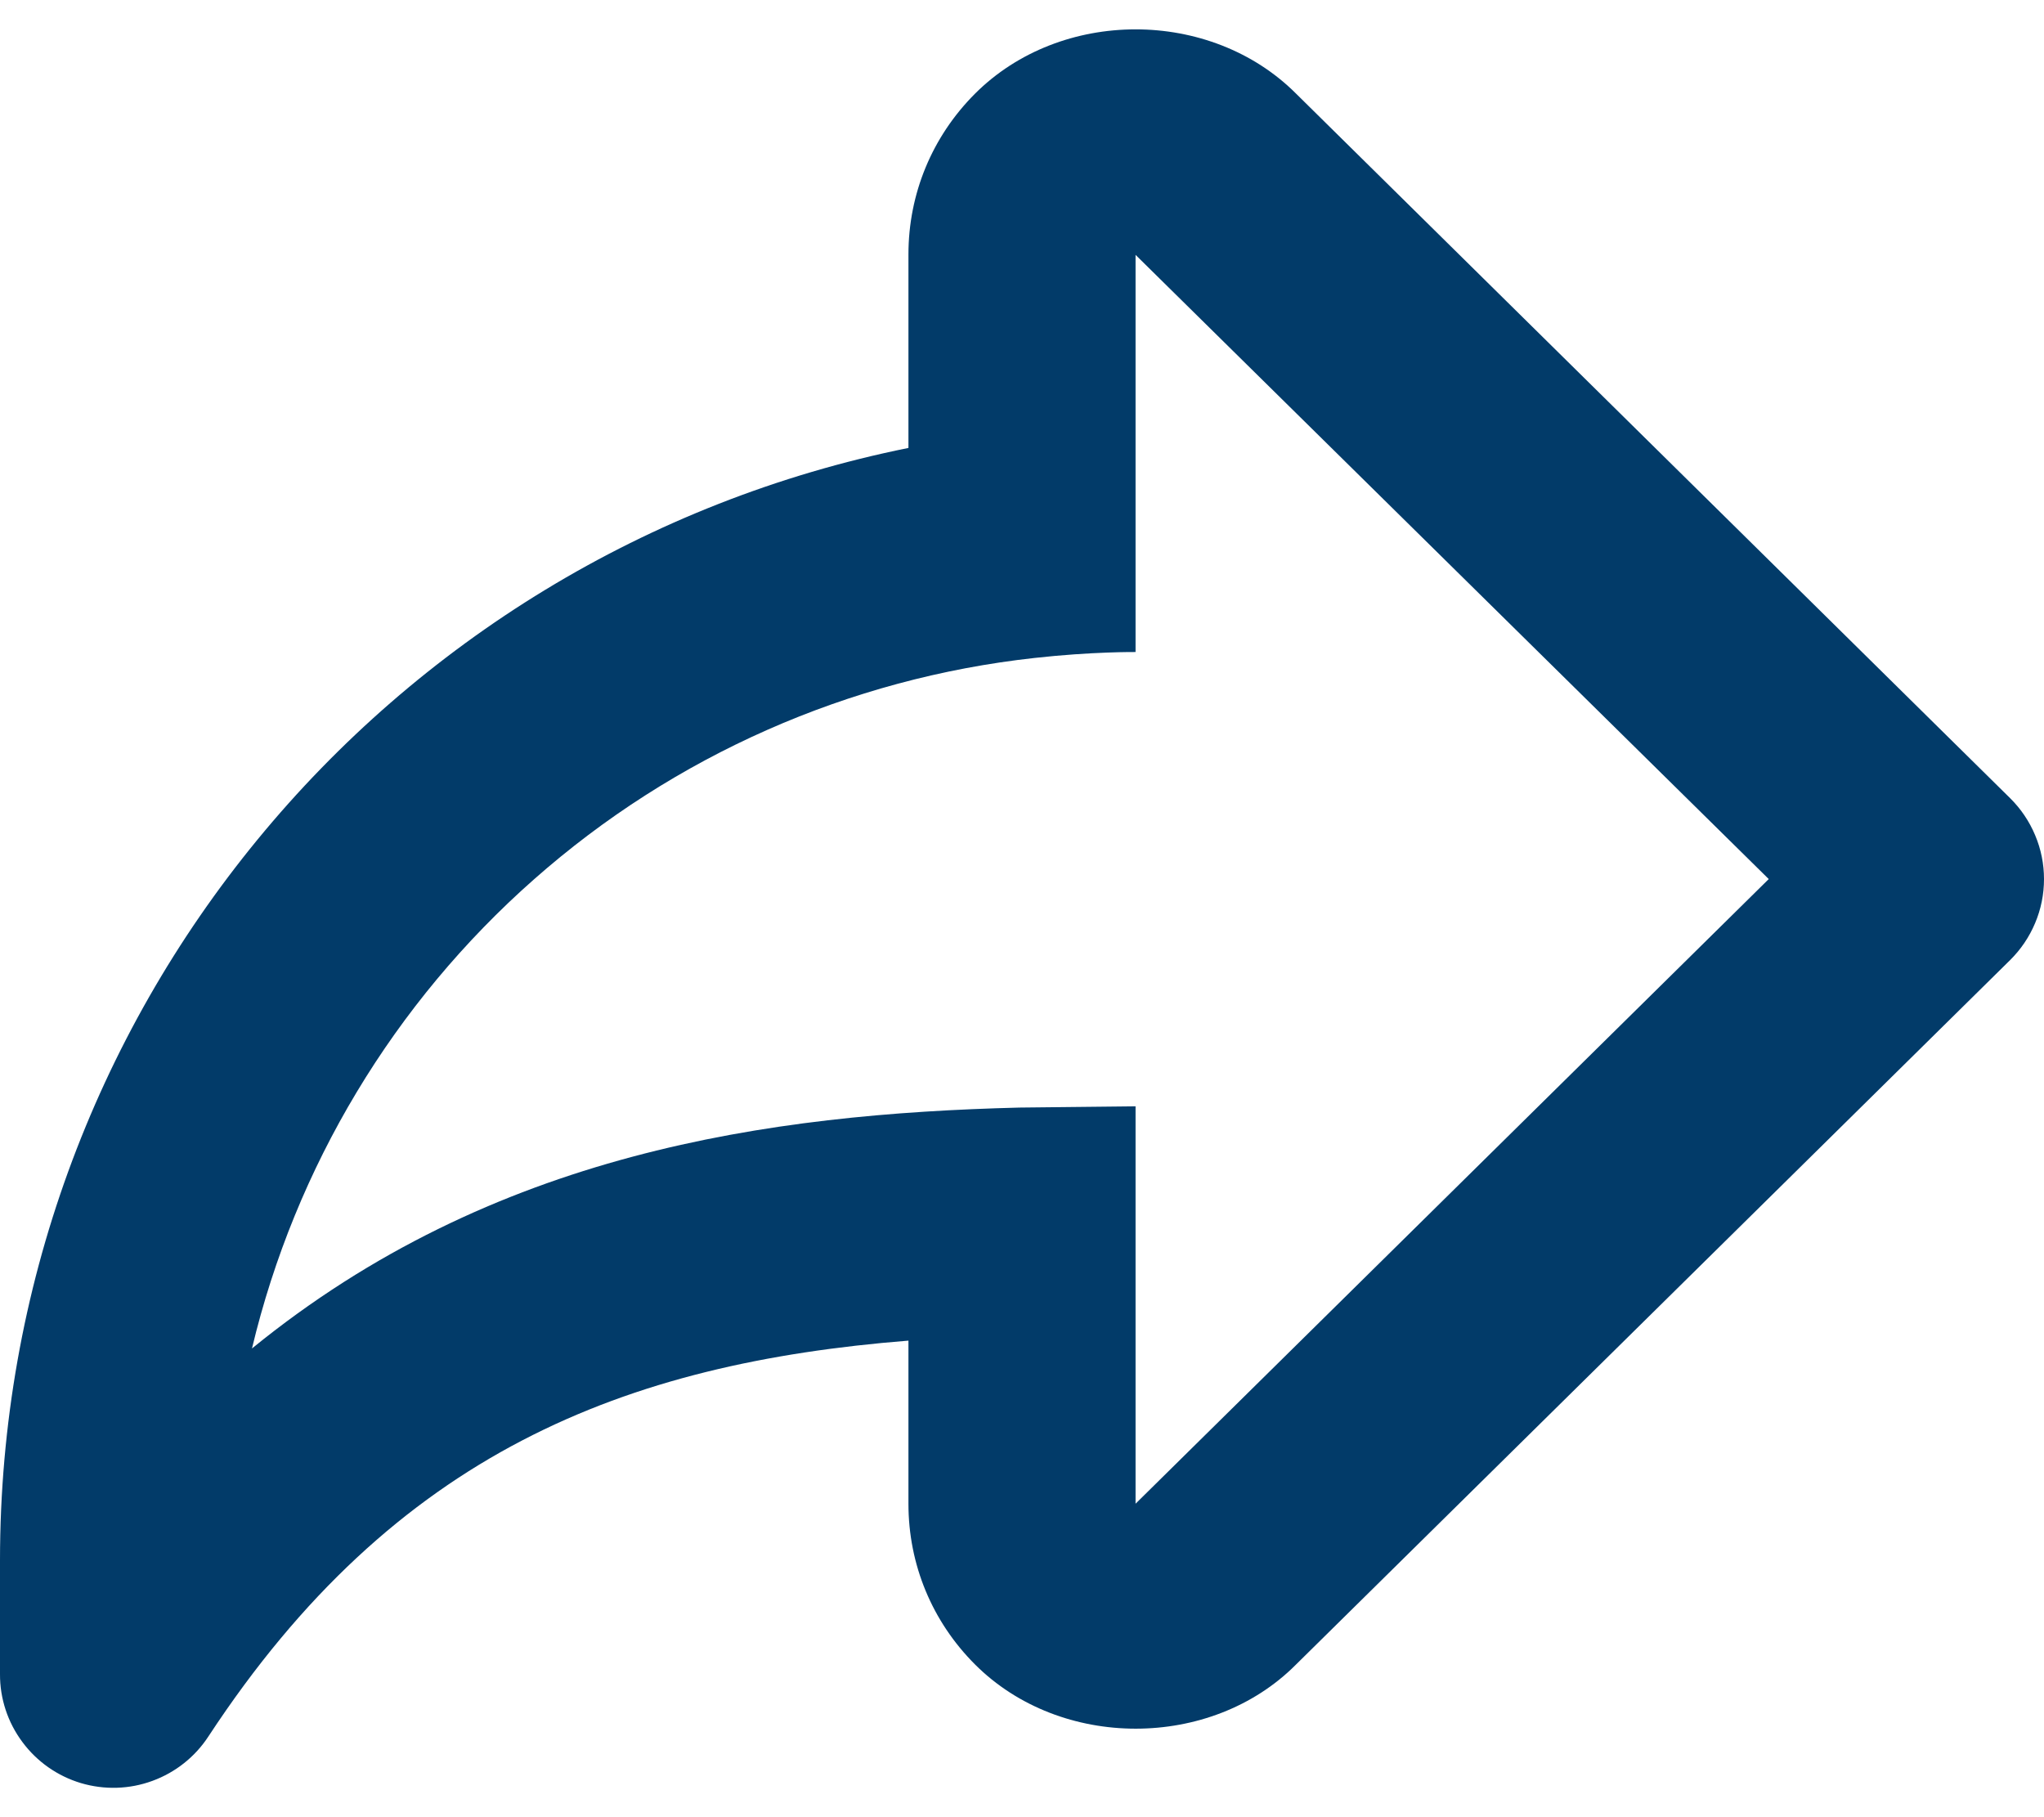 <svg width="18" height="16" viewBox="0 0 18 16" fill="none" xmlns="http://www.w3.org/2000/svg">
<path d="M1.836 15.288C3.477 12.788 5.505 12.003 8 11.804V13.241C8 13.775 8.208 14.277 8.586 14.655C9.342 15.411 10.663 15.406 11.409 14.66L17.702 8.453C17.796 8.36 17.871 8.249 17.922 8.127C17.974 8.004 18 7.873 18 7.74C18 7.608 17.974 7.477 17.922 7.354C17.871 7.232 17.796 7.121 17.702 7.028L11.414 0.825C10.66 0.07 9.341 0.069 8.585 0.826C8.208 1.204 8 1.706 8 2.24V3.944C3.381 4.877 -0 8.941 -0 13.74V14.74C-0.001 14.956 0.068 15.165 0.197 15.338C0.325 15.511 0.506 15.638 0.713 15.7C0.919 15.761 1.14 15.755 1.343 15.68C1.545 15.606 1.718 15.469 1.836 15.288ZM8.977 9.752C6.77 9.808 4.339 10.146 2.219 11.873C2.601 10.273 3.469 8.83 4.703 7.742C5.936 6.653 7.476 5.973 9.112 5.793C9.616 5.737 10 5.741 10 5.741V2.244L15.576 7.74L10 13.24V9.741L8.977 9.752Z" fill="#023B69"/>
</svg>
